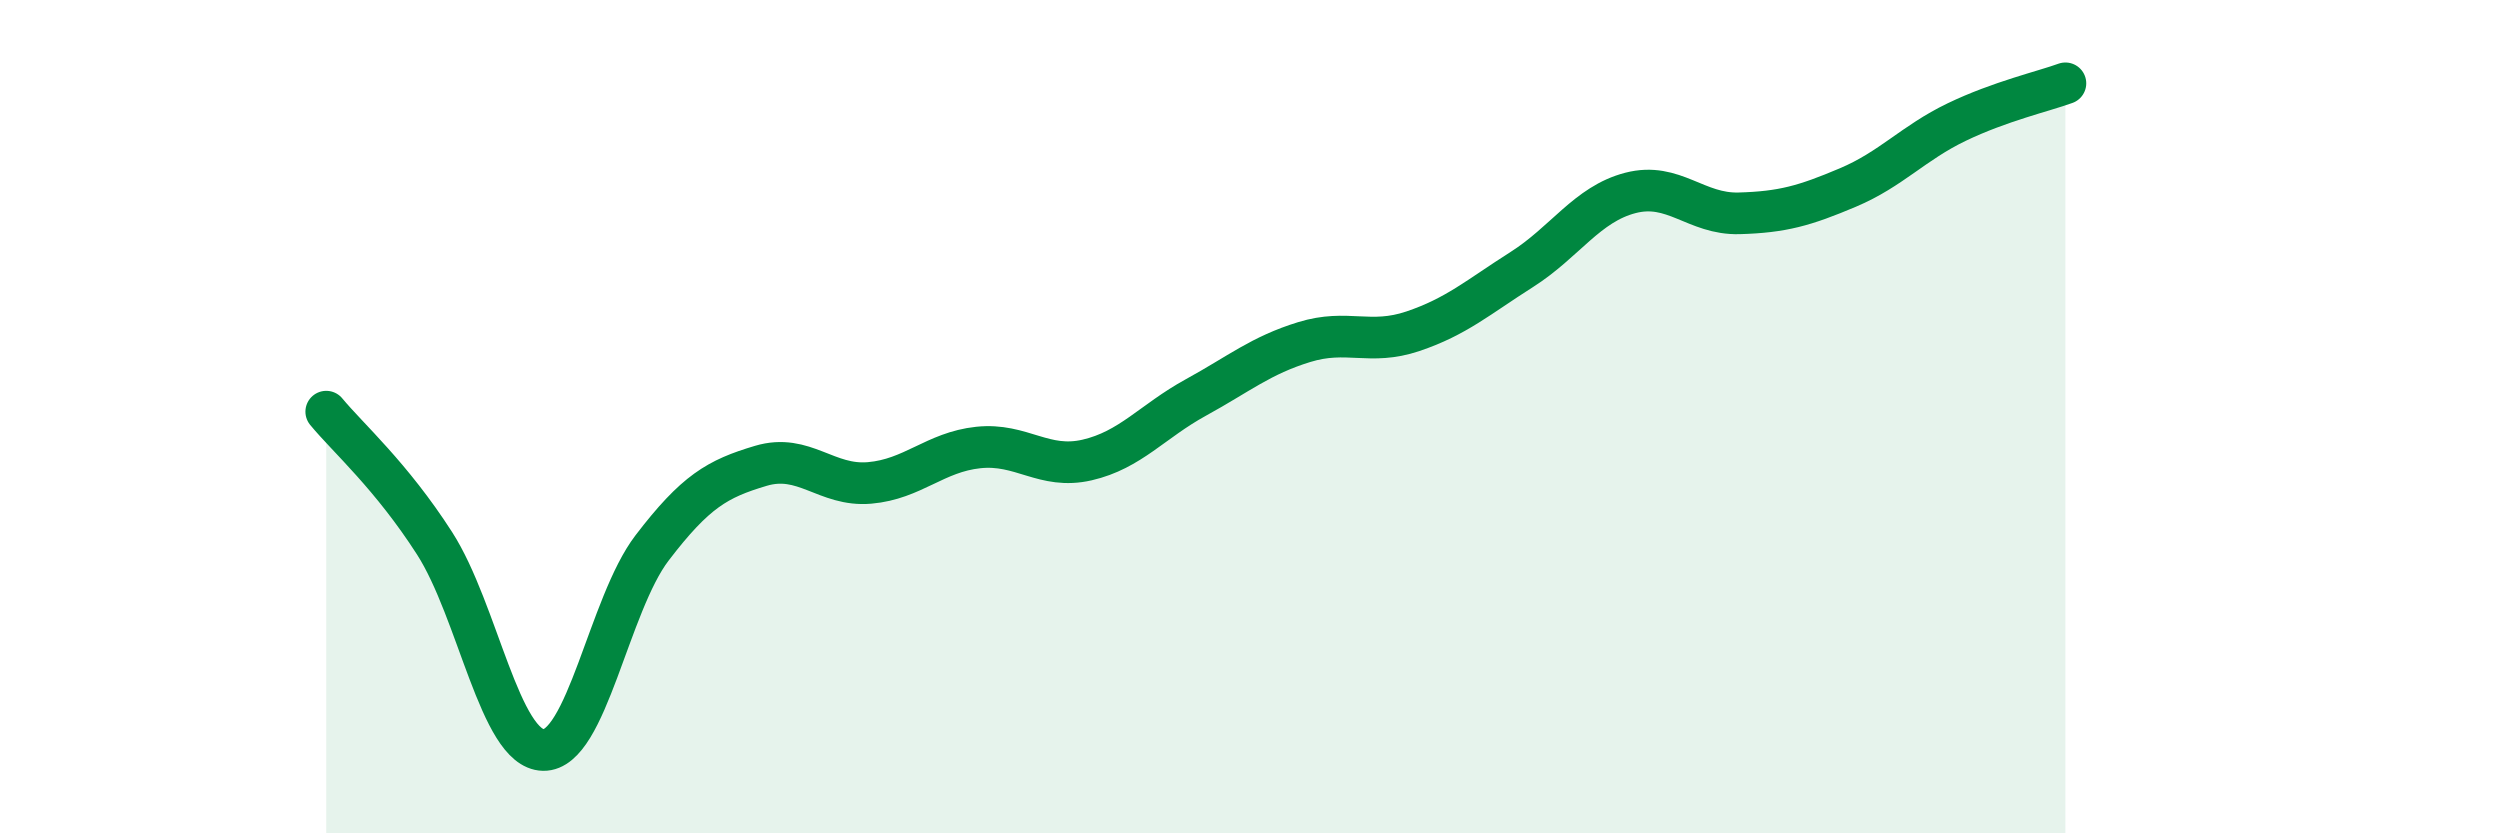 
    <svg width="60" height="20" viewBox="0 0 60 20" xmlns="http://www.w3.org/2000/svg">
      <path
        d="M 7.83,9.88 C 8.35,10.51 9.39,11.42 10.43,13.04 C 11.47,14.66 12,17.98 13.04,18 C 14.08,18.02 14.61,14.51 15.65,13.15 C 16.69,11.79 17.22,11.49 18.26,11.18 C 19.3,10.87 19.83,11.68 20.87,11.59 C 21.91,11.5 22.44,10.85 23.48,10.74 C 24.52,10.63 25.05,11.28 26.09,11.04 C 27.13,10.8 27.66,10.11 28.7,9.54 C 29.74,8.97 30.26,8.53 31.3,8.21 C 32.34,7.89 32.87,8.3 33.91,7.95 C 34.95,7.6 35.48,7.13 36.52,6.47 C 37.56,5.81 38.09,4.9 39.13,4.63 C 40.17,4.36 40.7,5.15 41.74,5.12 C 42.78,5.09 43.31,4.94 44.35,4.5 C 45.39,4.06 45.92,3.43 46.96,2.93 C 48,2.43 49.05,2.19 49.57,2L49.57 20L7.83 20Z"
        fill="#008740"
        opacity="0.1"
        stroke-linecap="round"
        stroke-linejoin="round"
      />
      <path
        d="M 7.83,9.88 C 8.35,10.51 9.39,11.42 10.43,13.04 C 11.47,14.66 12,17.98 13.04,18 C 14.08,18.02 14.61,14.51 15.65,13.15 C 16.69,11.79 17.22,11.49 18.26,11.18 C 19.3,10.87 19.83,11.68 20.87,11.59 C 21.91,11.5 22.44,10.85 23.48,10.74 C 24.52,10.63 25.05,11.28 26.09,11.04 C 27.13,10.8 27.66,10.11 28.7,9.54 C 29.74,8.97 30.26,8.53 31.3,8.21 C 32.34,7.89 32.87,8.3 33.91,7.95 C 34.95,7.6 35.48,7.13 36.52,6.47 C 37.56,5.81 38.09,4.9 39.13,4.63 C 40.17,4.36 40.7,5.15 41.74,5.12 C 42.78,5.09 43.31,4.94 44.35,4.5 C 45.39,4.06 45.92,3.43 46.96,2.93 C 48,2.43 49.05,2.19 49.57,2"
        stroke="#008740"
        stroke-width="1"
        fill="none"
        stroke-linecap="round"
        stroke-linejoin="round"
      />
    </svg>
  